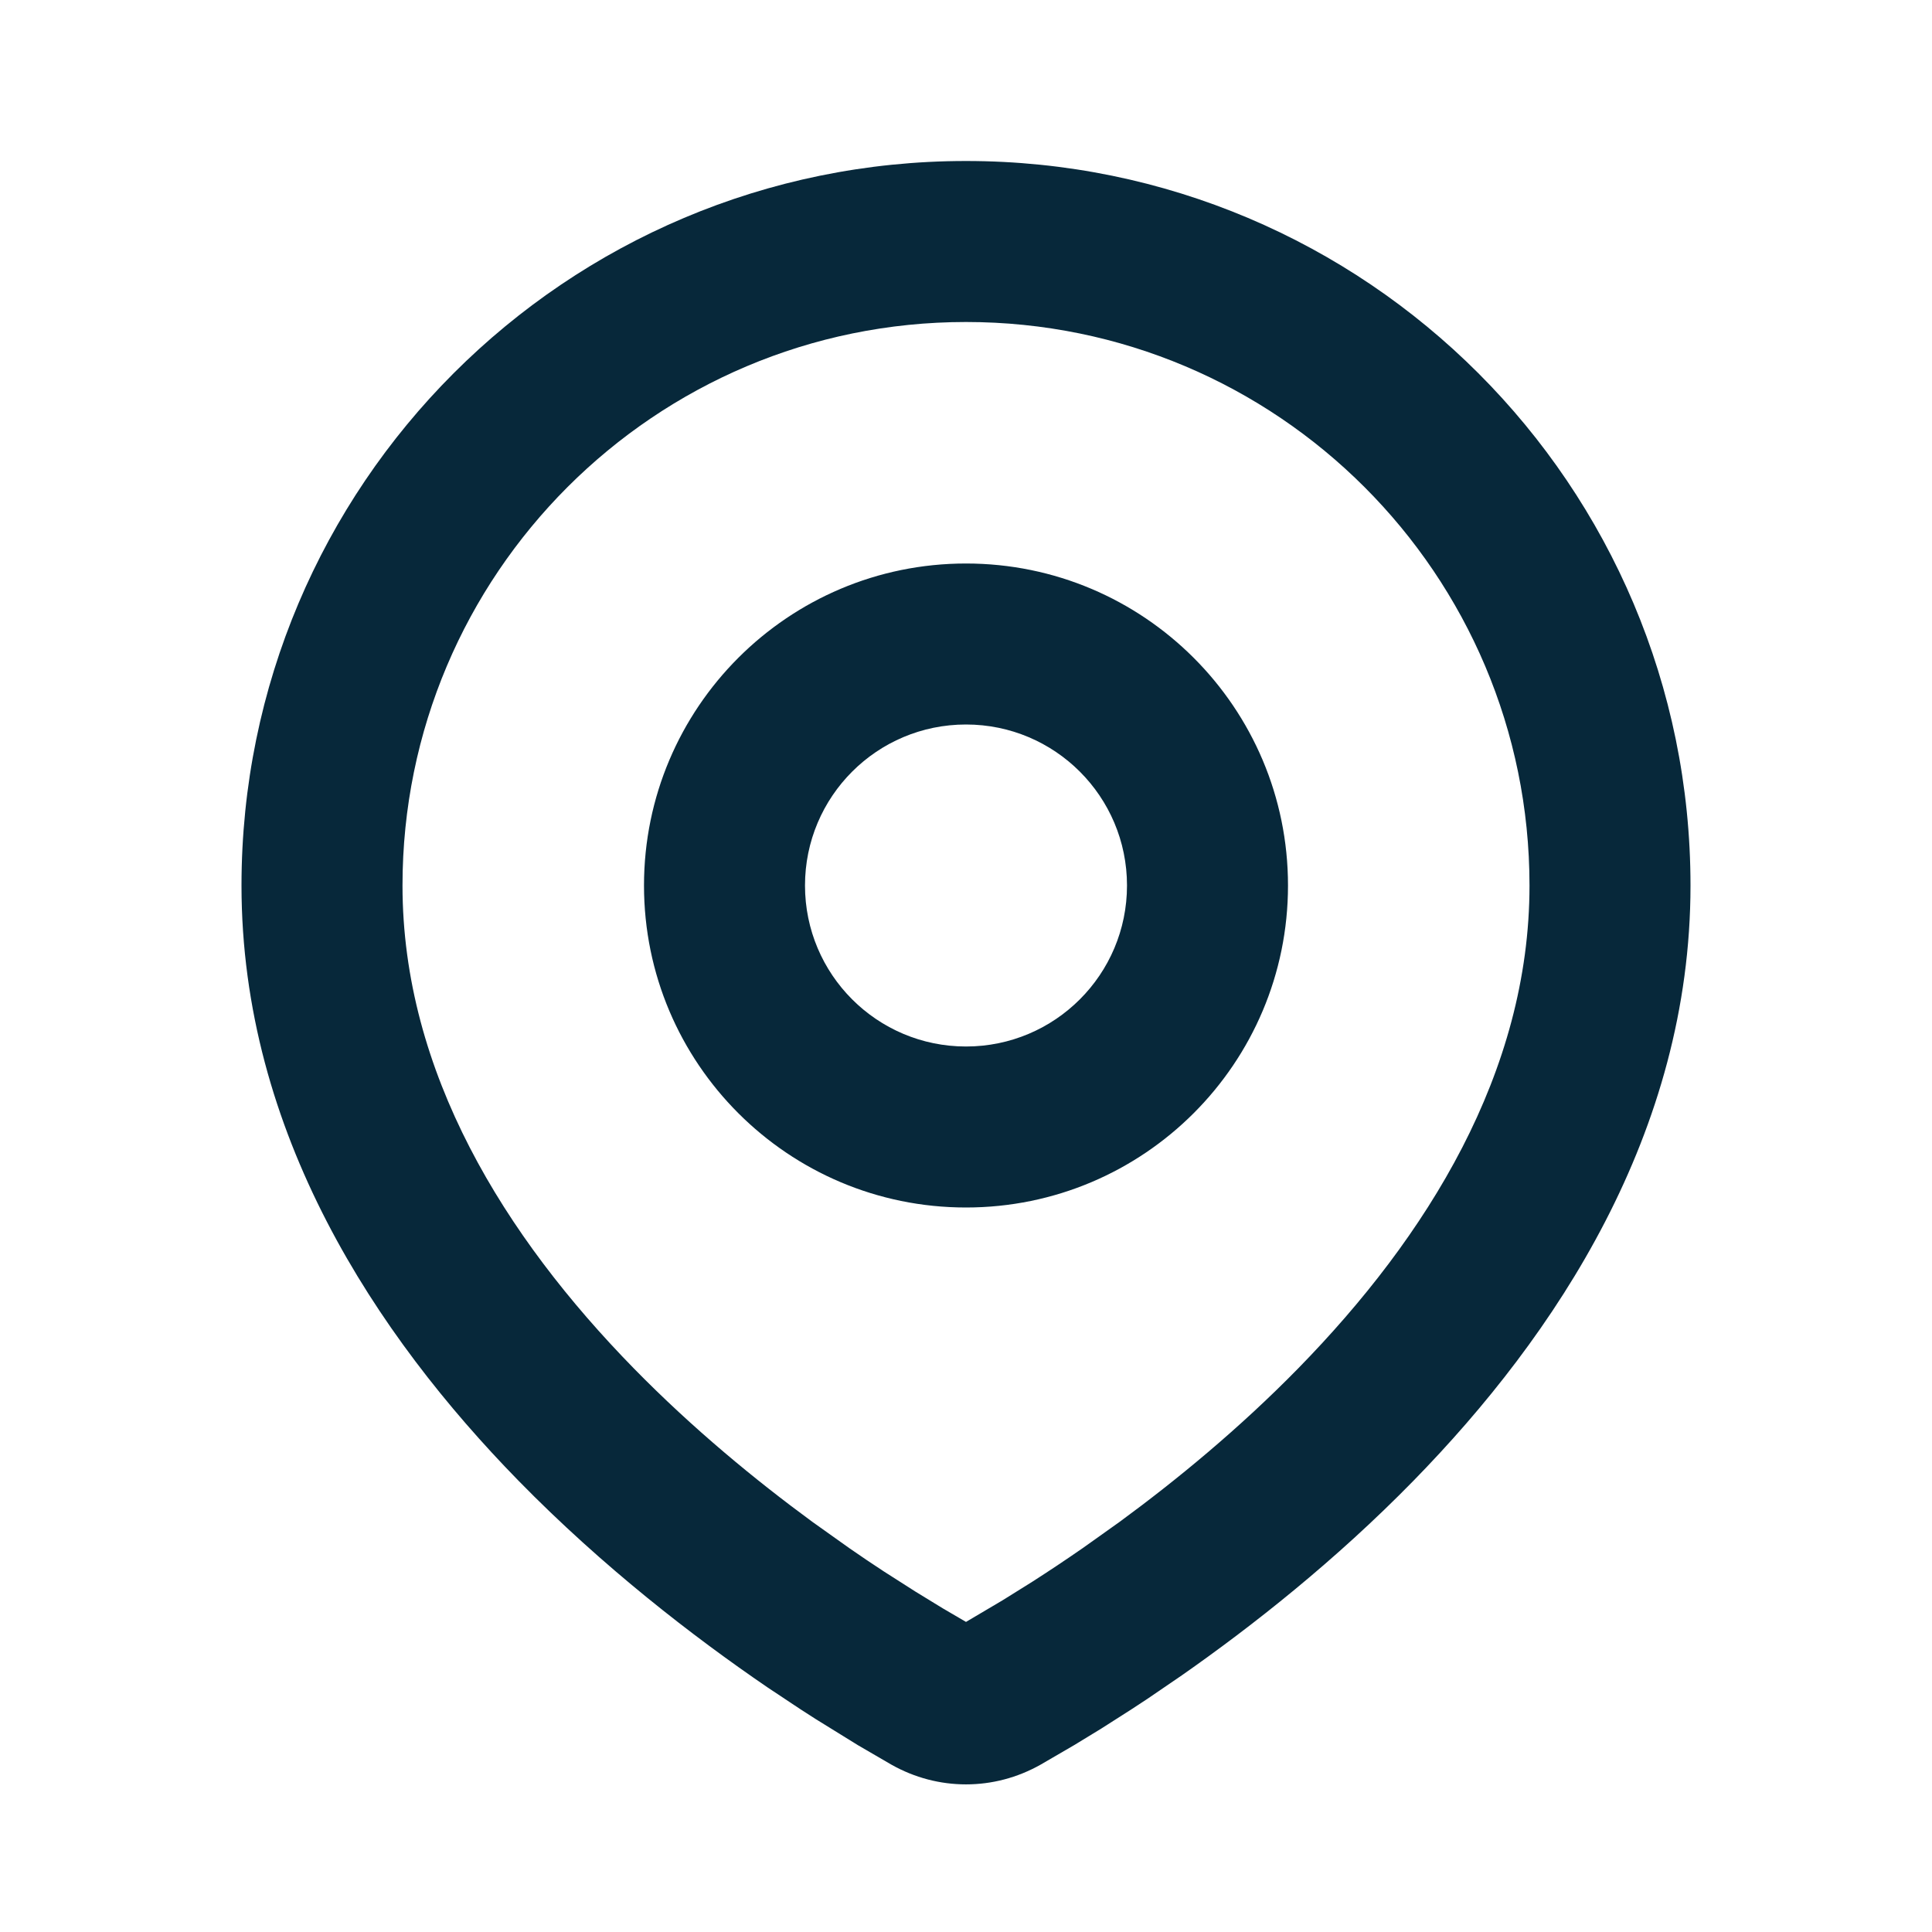 <?xml version='1.0' encoding='UTF-8'?><svg width='24px' height='24px' viewBox='0 0 24 24' version='1.1' xmlns='http://www.w3.org/2000/svg' xmlns:xlink='http://www.w3.org/1999/xlink'><title>location_line</title><g id='页面-1' stroke='none' stroke-width='1' fill='none' fill-rule='evenodd'><g id='location_line'><path d='M24,0 L24,24 L0,24 L0,0 L24,0 Z M12.593,23.258 L12.582,23.26 L12.511,23.295 L12.492,23.299 L12.492,23.299 L12.477,23.295 L12.406,23.26 C12.396,23.256 12.387,23.259 12.382,23.265 L12.378,23.276 L12.361,23.703 L12.366,23.723 L12.377,23.736 L12.48,23.81 L12.495,23.814 L12.495,23.814 L12.507,23.81 L12.611,23.736 L12.623,23.72 L12.623,23.72 L12.627,23.703 L12.61,23.276 C12.608,23.266 12.601,23.259 12.593,23.258 L12.593,23.258 Z M12.858,23.145 L12.845,23.147 L12.66,23.24 L12.65,23.25 L12.65,23.25 L12.647,23.261 L12.665,23.691 L12.67,23.703 L12.67,23.703 L12.678,23.71 L12.879,23.803 C12.891,23.807 12.902,23.803 12.908,23.795 L12.912,23.781 L12.878,23.167 C12.875,23.155 12.867,23.147 12.858,23.145 L12.858,23.145 Z M12.143,23.147 C12.133,23.142 12.122,23.145 12.116,23.153 L12.11,23.167 L12.076,23.781 C12.075,23.793 12.083,23.802 12.093,23.805 L12.108,23.803 L12.309,23.71 L12.319,23.702 L12.319,23.702 L12.323,23.691 L12.34,23.261 L12.337,23.249 L12.337,23.249 L12.328,23.24 L12.143,23.147 Z' id='MingCute' fill-rule='nonzero'></path><path d='M12,2 C16.971,2 21,6.029 21,11 C21,14.074 19.324,16.589 17.558,18.395 C16.59,19.385 15.56,20.197 14.682,20.811 L14.256,21.102 C14.188,21.147 14.121,21.191 14.055,21.234 L13.679,21.474 L13.679,21.474 L13.343,21.679 L13.343,21.679 L12.927,21.921 L12.927,21.921 C12.348,22.248 11.652,22.248 11.073,21.921 L10.657,21.679 L10.657,21.679 L10.138,21.358 C10.075,21.318 10.011,21.277 9.945,21.234 L9.534,20.961 C8.612,20.331 7.491,19.467 6.442,18.395 C4.676,16.589 3,14.074 3,11 C3,6.029 7.029,2 12,2 Z M12,4 C8.134,4 5,7.134 5,11 C5,13.322 6.272,15.361 7.871,16.996 C8.607,17.748 9.388,18.389 10.093,18.906 L10.551,19.232 C10.699,19.335 10.842,19.431 10.978,19.52 L11.368,19.769 L11.368,19.769 L11.711,19.979 L11.711,19.979 L12,20.148 L12,20.148 L12.455,19.879 L12.455,19.879 L12.822,19.65 C13.017,19.525 13.227,19.386 13.449,19.232 L13.907,18.906 C14.612,18.389 15.393,17.748 16.129,16.996 C17.728,15.361 19,13.322 19,11 C19,7.134 15.866,4 12,4 Z M12,7 C14.209,7 16,8.791 16,11 C16,13.209 14.209,15 12,15 C9.791,15 8,13.209 8,11 C8,8.791 9.791,7 12,7 Z M12,9 C10.895,9 10,9.895 10,11 C10,12.105 10.895,13 12,13 C13.105,13 14,12.105 14,11 C14,9.895 13.105,9 12,9 Z' id='形状' fill='#07283a'></path></g></g></svg>